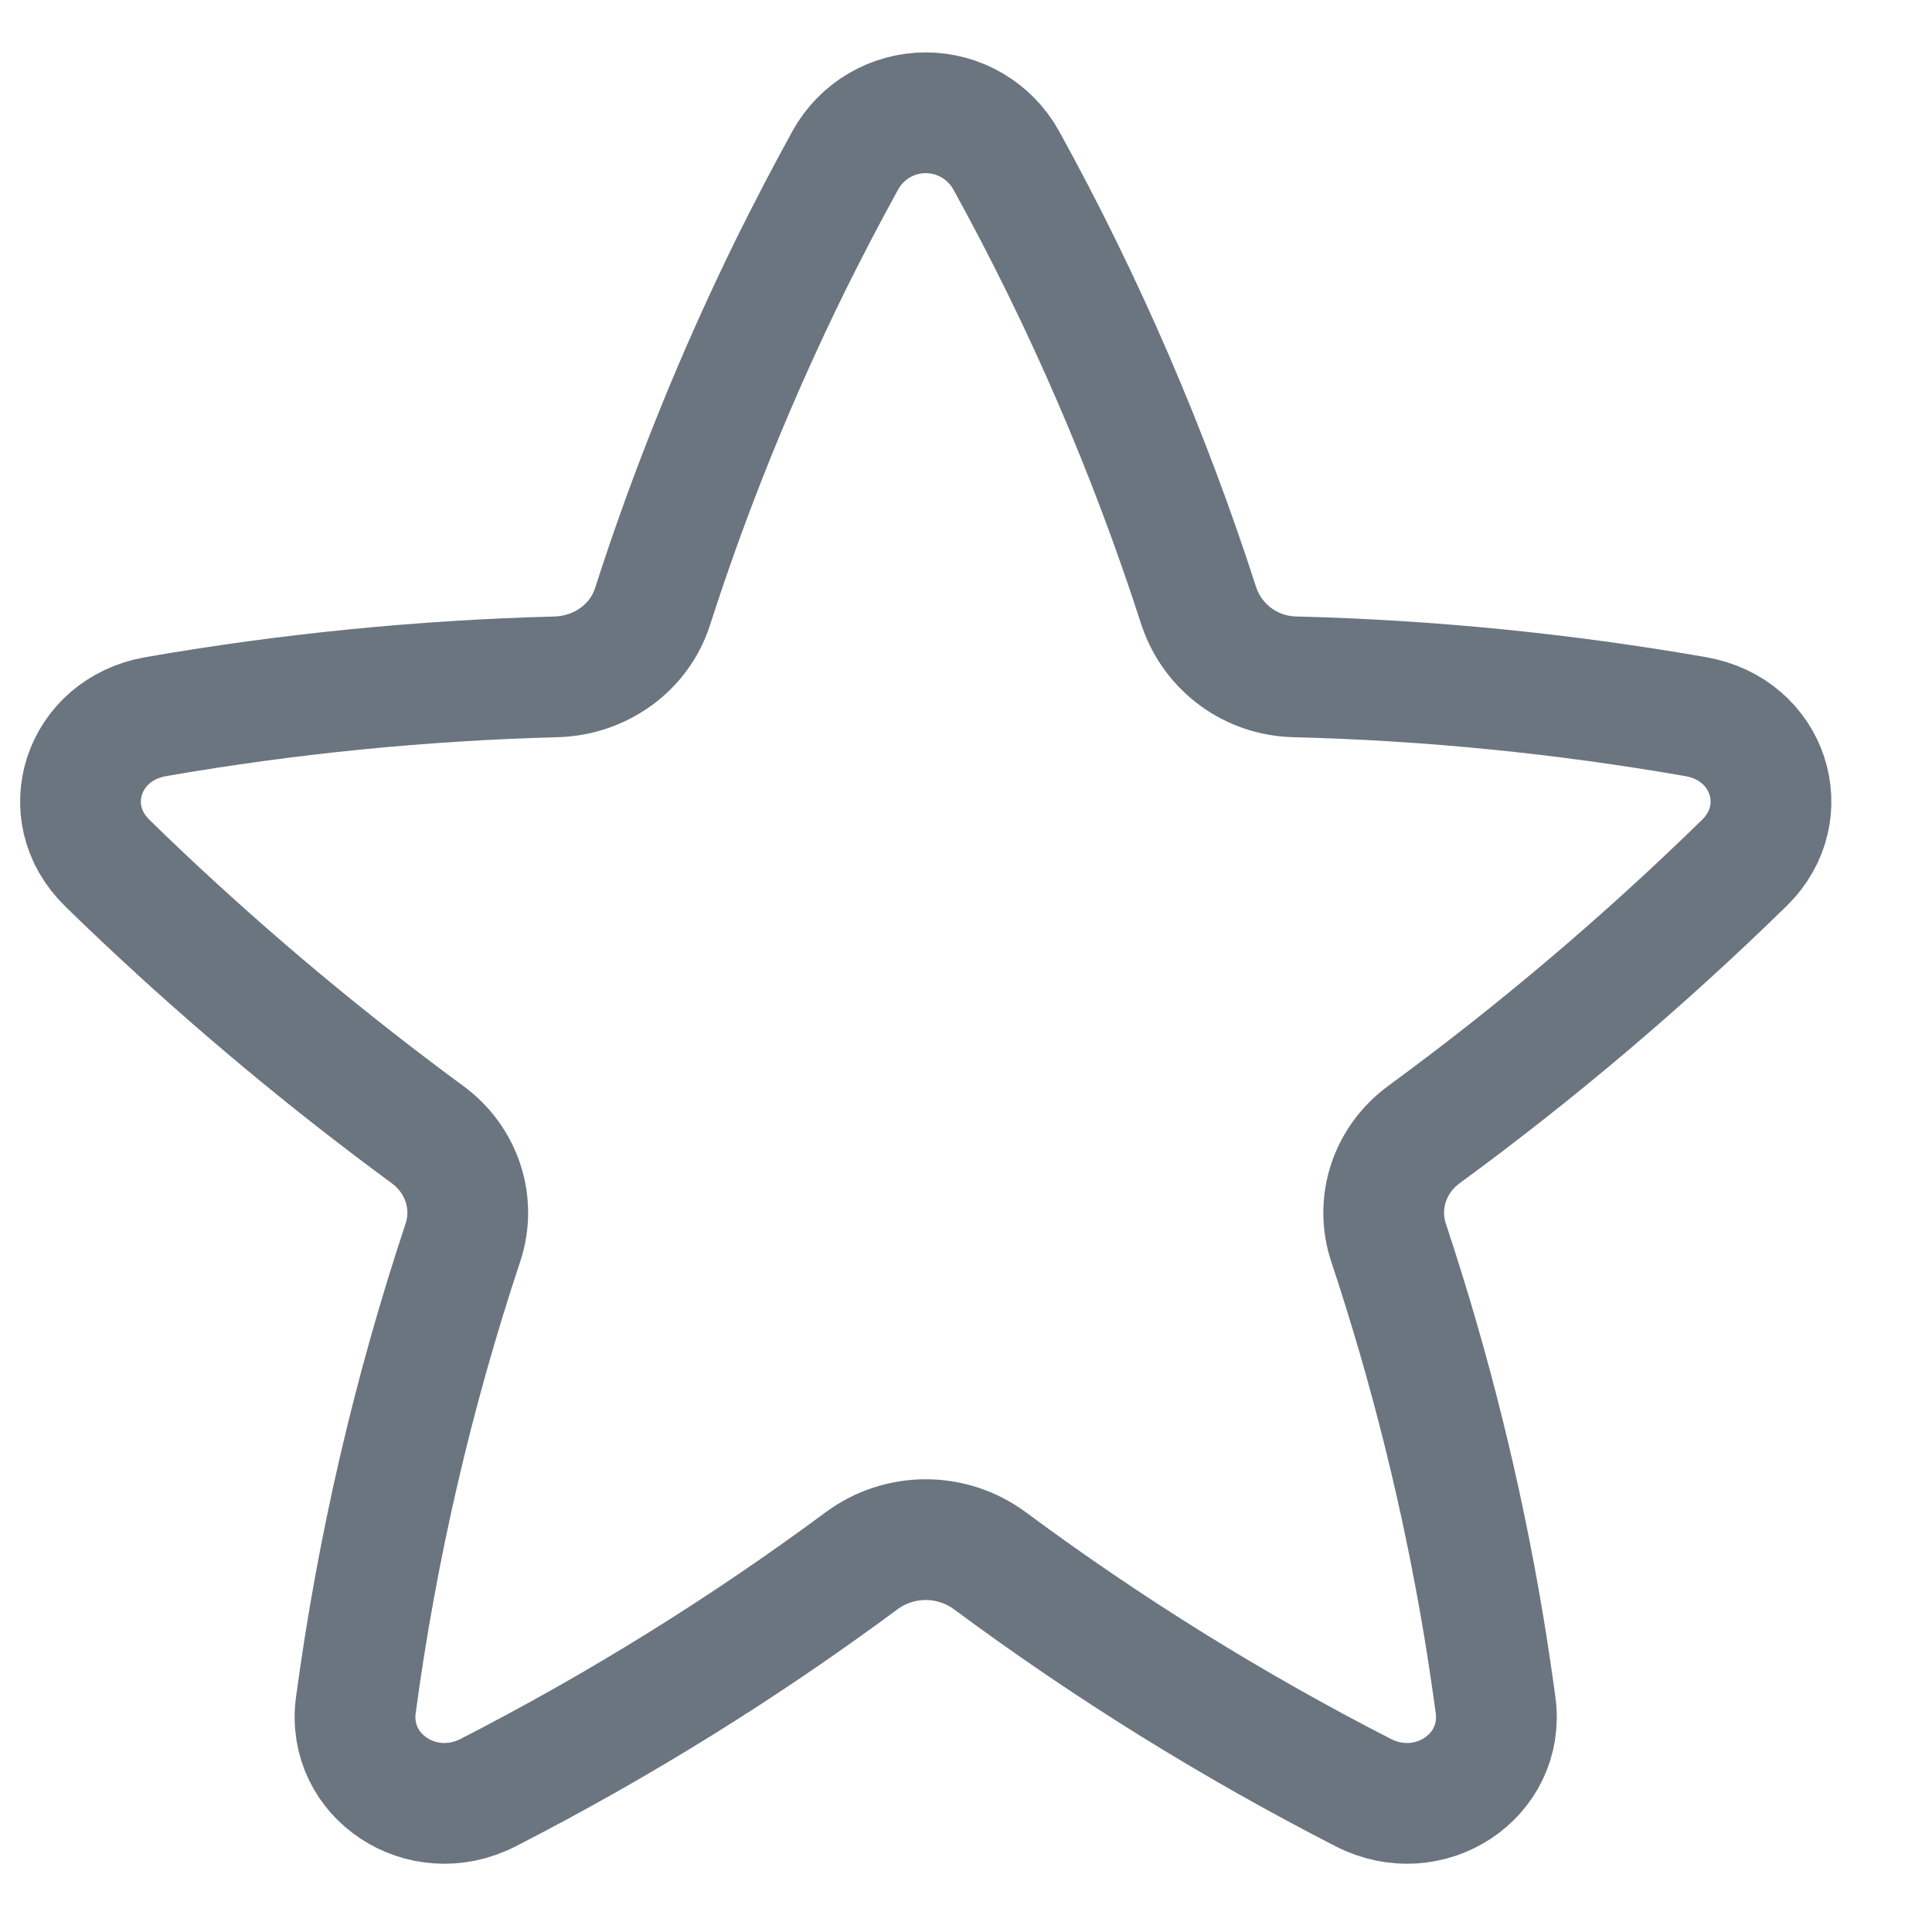 <svg width="24" height="24" viewBox="0 0 24 24" fill="none" xmlns="http://www.w3.org/2000/svg">
<path d="M12.496 1.985C12.397 1.808 12.252 1.661 12.077 1.558C11.902 1.455 11.703 1.401 11.5 1.401C11.297 1.401 11.098 1.455 10.922 1.558C10.747 1.661 10.603 1.808 10.504 1.985C10.27 2.41 10.046 2.84 9.83 3.275C9.152 4.653 8.574 6.079 8.104 7.541C7.941 8.044 7.461 8.392 6.91 8.408C5.241 8.452 3.577 8.617 1.932 8.903C1.029 9.062 0.689 10.091 1.331 10.719C1.477 10.863 1.625 11.005 1.774 11.145C2.891 12.199 4.072 13.184 5.309 14.093C5.738 14.407 5.914 14.944 5.75 15.437C5.128 17.307 4.683 19.232 4.42 21.185C4.304 22.066 5.246 22.688 6.065 22.268C7.69 21.435 9.243 20.47 10.709 19.384C10.938 19.216 11.216 19.126 11.5 19.126C11.784 19.126 12.061 19.216 12.291 19.384C13.757 20.471 15.31 21.436 16.934 22.268C17.752 22.688 18.696 22.066 18.579 21.185C18.534 20.855 18.485 20.526 18.431 20.199C18.162 18.584 17.766 16.991 17.249 15.437C17.086 14.944 17.261 14.407 17.69 14.093C19.095 13.064 20.424 11.936 21.669 10.719C22.31 10.091 21.972 9.062 21.068 8.903C19.423 8.616 17.759 8.45 16.09 8.408C15.826 8.403 15.569 8.318 15.356 8.163C15.142 8.008 14.982 7.79 14.896 7.541C14.276 5.617 13.473 3.755 12.496 1.985Z" stroke="#6B757F" stroke-width="1.5" stroke-linecap="round" stroke-linejoin="round"/>
</svg>
